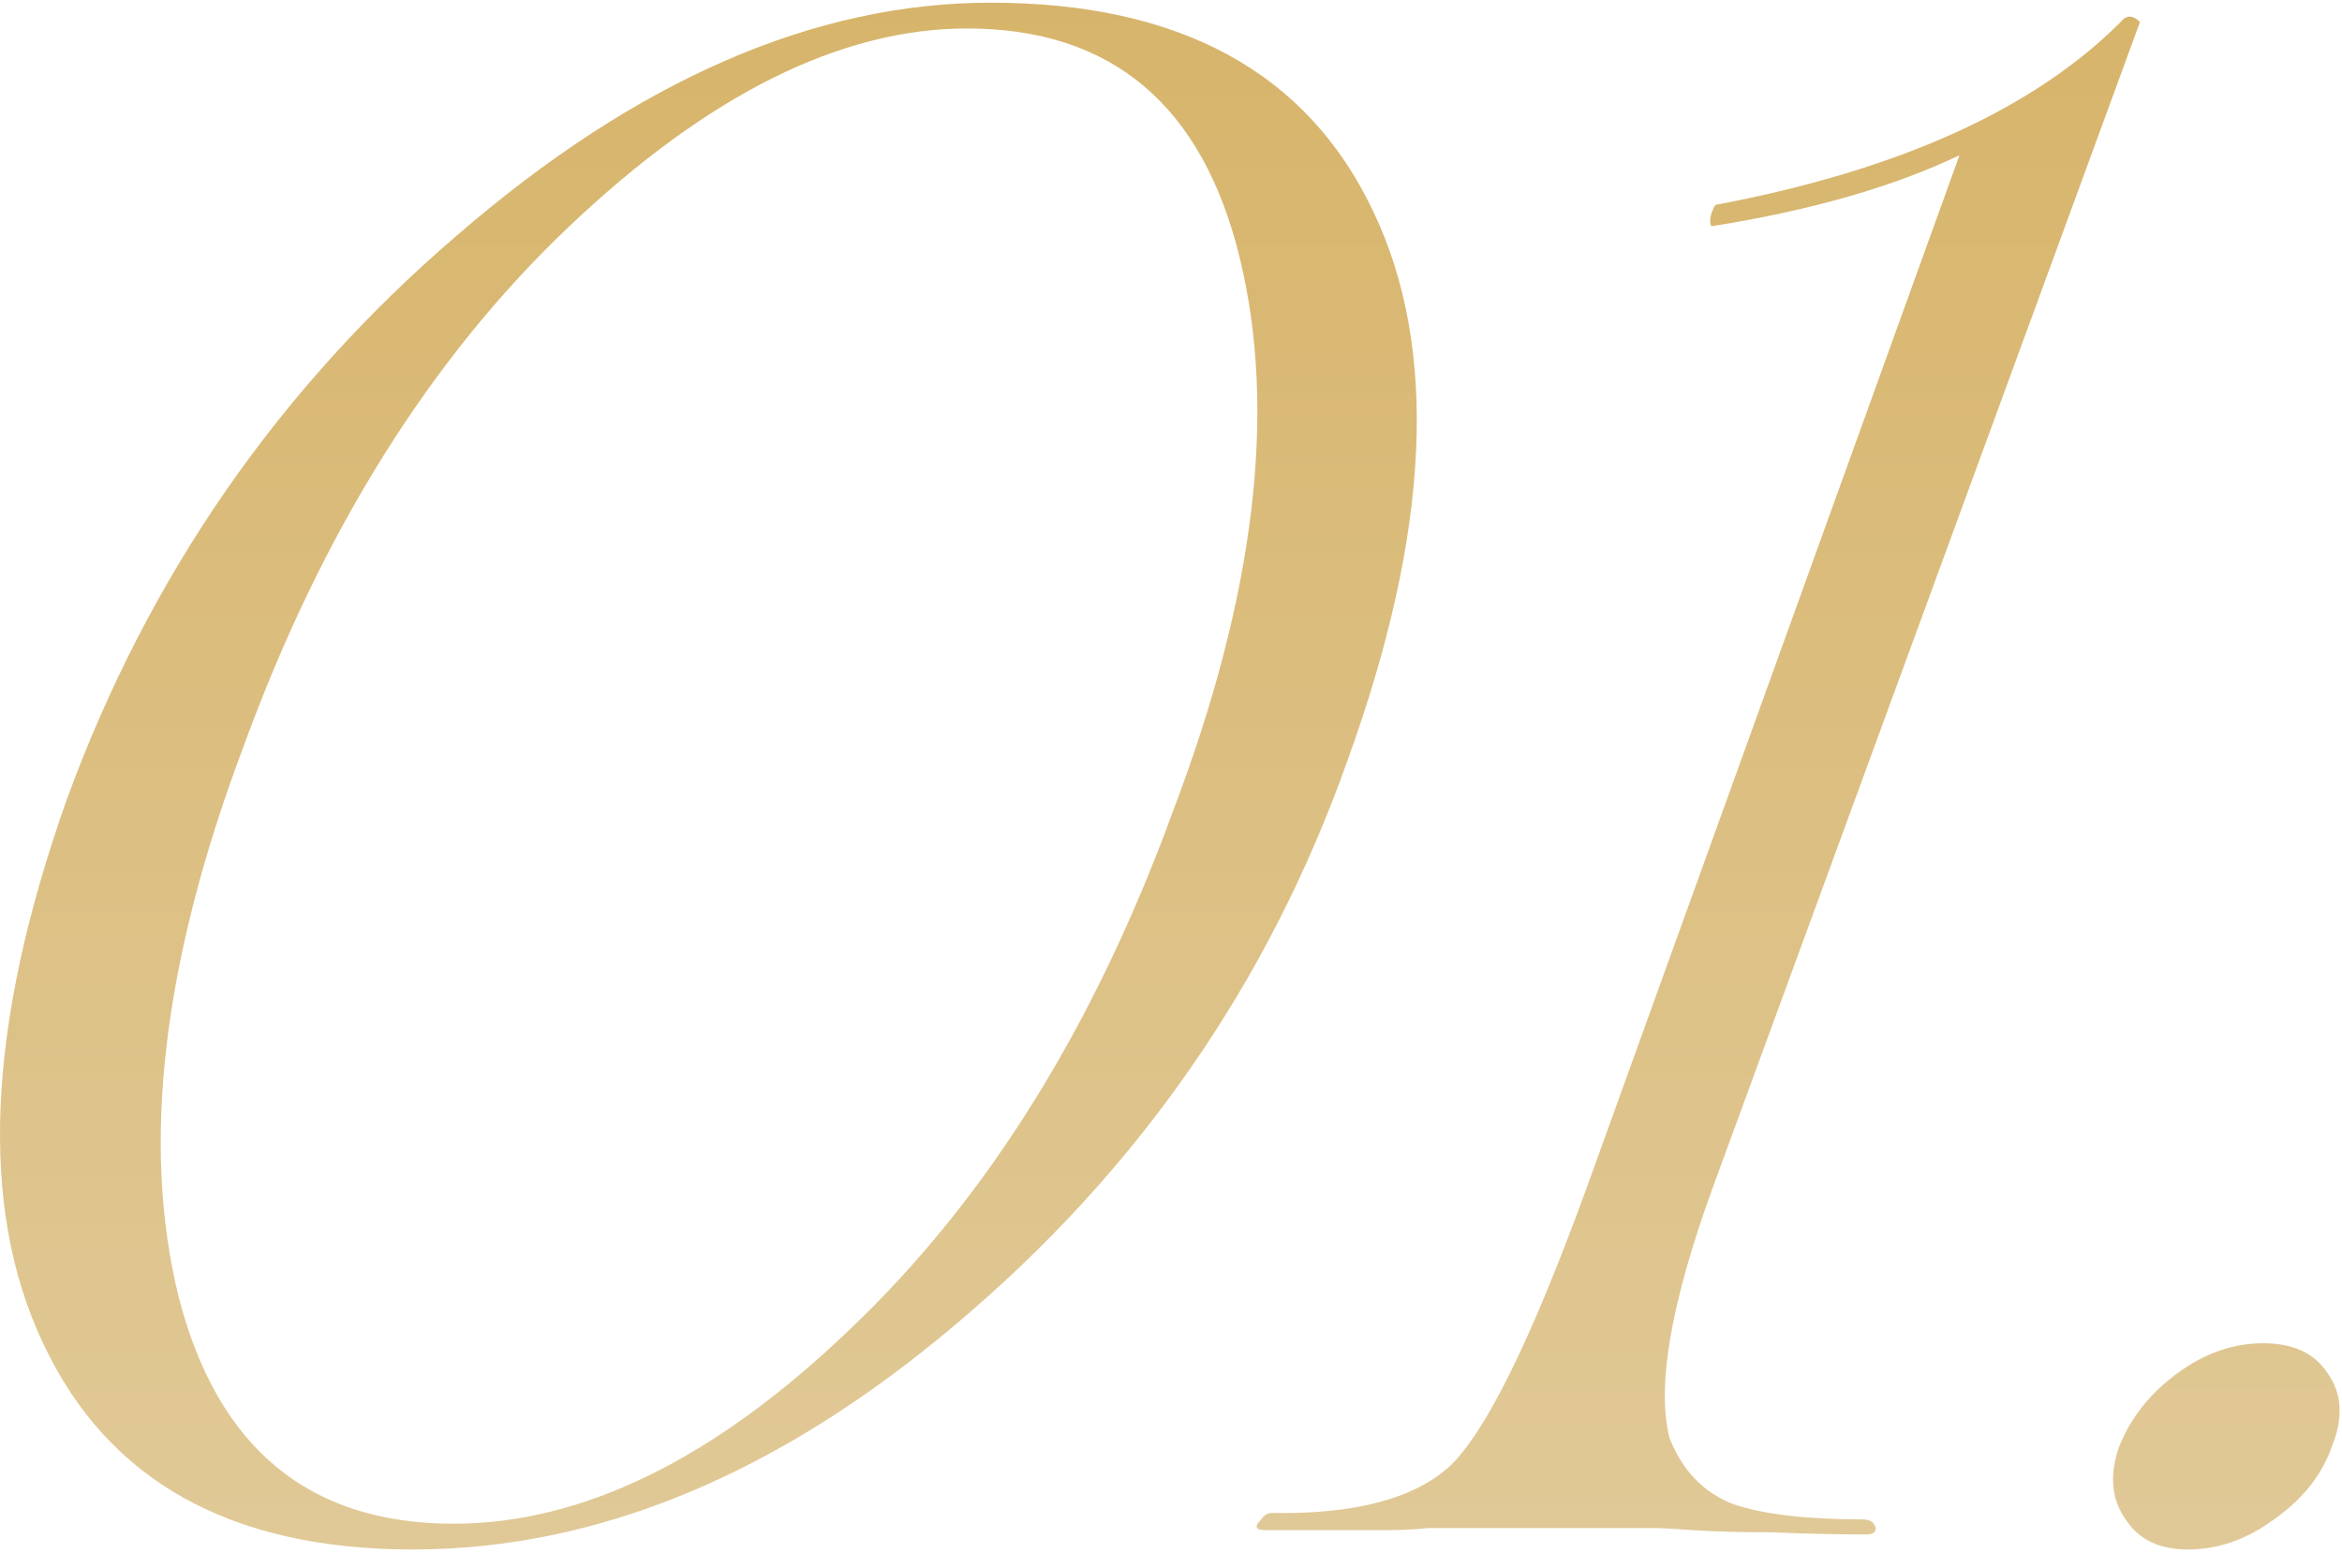 <?xml version="1.0" encoding="UTF-8"?> <svg xmlns="http://www.w3.org/2000/svg" width="109" height="73" viewBox="0 0 109 73" fill="none"><path d="M19.205 72.125C10.738 72.125 5.005 68.925 2.005 62.525C-0.995 56.192 -0.628 47.758 3.105 37.225C6.905 26.825 12.972 18.058 21.305 10.925C29.638 3.725 37.905 0.125 46.105 0.125C54.905 0.125 60.838 3.358 63.905 9.825C66.972 16.225 66.572 24.758 62.705 35.425C59.038 45.758 52.972 54.492 44.505 61.625C36.238 68.625 27.805 72.125 19.205 72.125ZM21.105 70.925C27.105 70.925 33.238 67.925 39.505 61.925C45.905 55.858 50.938 47.792 54.605 37.725C58.405 27.725 59.438 19.158 57.705 12.025C55.972 4.892 51.738 1.325 45.005 1.325C39.138 1.325 32.972 4.392 26.505 10.525C20.038 16.658 14.972 24.758 11.305 34.825C7.572 44.758 6.572 53.258 8.305 60.325C10.105 67.392 14.372 70.925 21.105 70.925Z" fill="url(#paint0_linear_449_315)"></path><path d="M77.097 71.125H68.097C67.697 71.125 67.164 71.125 66.497 71.125C65.897 71.192 65.197 71.225 64.397 71.225C63.597 71.225 62.73 71.225 61.797 71.225C60.797 71.225 59.831 71.225 58.897 71.225C58.431 71.225 58.364 71.058 58.697 70.725C58.831 70.525 58.997 70.425 59.197 70.425C63.064 70.492 65.831 69.758 67.497 68.225C69.164 66.625 71.264 62.358 73.797 55.425L91.197 7.225C88.13 8.692 84.297 9.792 79.697 10.525C79.63 10.525 79.597 10.458 79.597 10.325C79.597 10.125 79.63 9.958 79.697 9.825C79.764 9.625 79.831 9.525 79.897 9.525C88.364 7.925 94.63 5.092 98.697 1.025C98.964 0.692 99.264 0.692 99.597 1.025L79.697 55.325C77.764 60.658 77.097 64.525 77.697 66.925C78.297 68.458 79.297 69.492 80.697 70.025C82.097 70.492 84.097 70.725 86.697 70.725C87.031 70.725 87.231 70.858 87.297 71.125C87.297 71.325 87.164 71.425 86.897 71.425C85.497 71.425 84.031 71.392 82.497 71.325C81.031 71.325 79.797 71.292 78.797 71.225C77.864 71.158 77.297 71.125 77.097 71.125Z" fill="url(#paint1_linear_449_315)"></path><path d="M101.832 72.125C100.499 72.125 99.532 71.658 98.932 70.725C98.266 69.792 98.166 68.658 98.632 67.325C99.166 65.992 100.066 64.858 101.332 63.925C102.599 62.992 103.932 62.525 105.332 62.525C106.732 62.525 107.732 62.992 108.332 63.925C108.999 64.858 109.066 65.992 108.532 67.325C108.066 68.658 107.166 69.792 105.832 70.725C104.566 71.658 103.232 72.125 101.832 72.125Z" fill="url(#paint2_linear_449_315)"></path><defs><linearGradient id="paint0_linear_449_315" x1="59.967" y1="-0.75" x2="59.967" y2="99.25" gradientUnits="userSpaceOnUse"><stop stop-color="#E4D1A8"></stop><stop offset="0" stop-color="#D7B46A"></stop><stop offset="1" stop-color="#E4D1A8"></stop></linearGradient><linearGradient id="paint1_linear_449_315" x1="59.967" y1="-0.75" x2="59.967" y2="99.25" gradientUnits="userSpaceOnUse"><stop stop-color="#E4D1A8"></stop><stop offset="0" stop-color="#D7B46A"></stop><stop offset="1" stop-color="#E4D1A8"></stop></linearGradient><linearGradient id="paint2_linear_449_315" x1="59.967" y1="-0.75" x2="59.967" y2="99.25" gradientUnits="userSpaceOnUse"><stop stop-color="#E4D1A8"></stop><stop offset="0" stop-color="#D7B46A"></stop><stop offset="1" stop-color="#E4D1A8"></stop></linearGradient></defs></svg> 